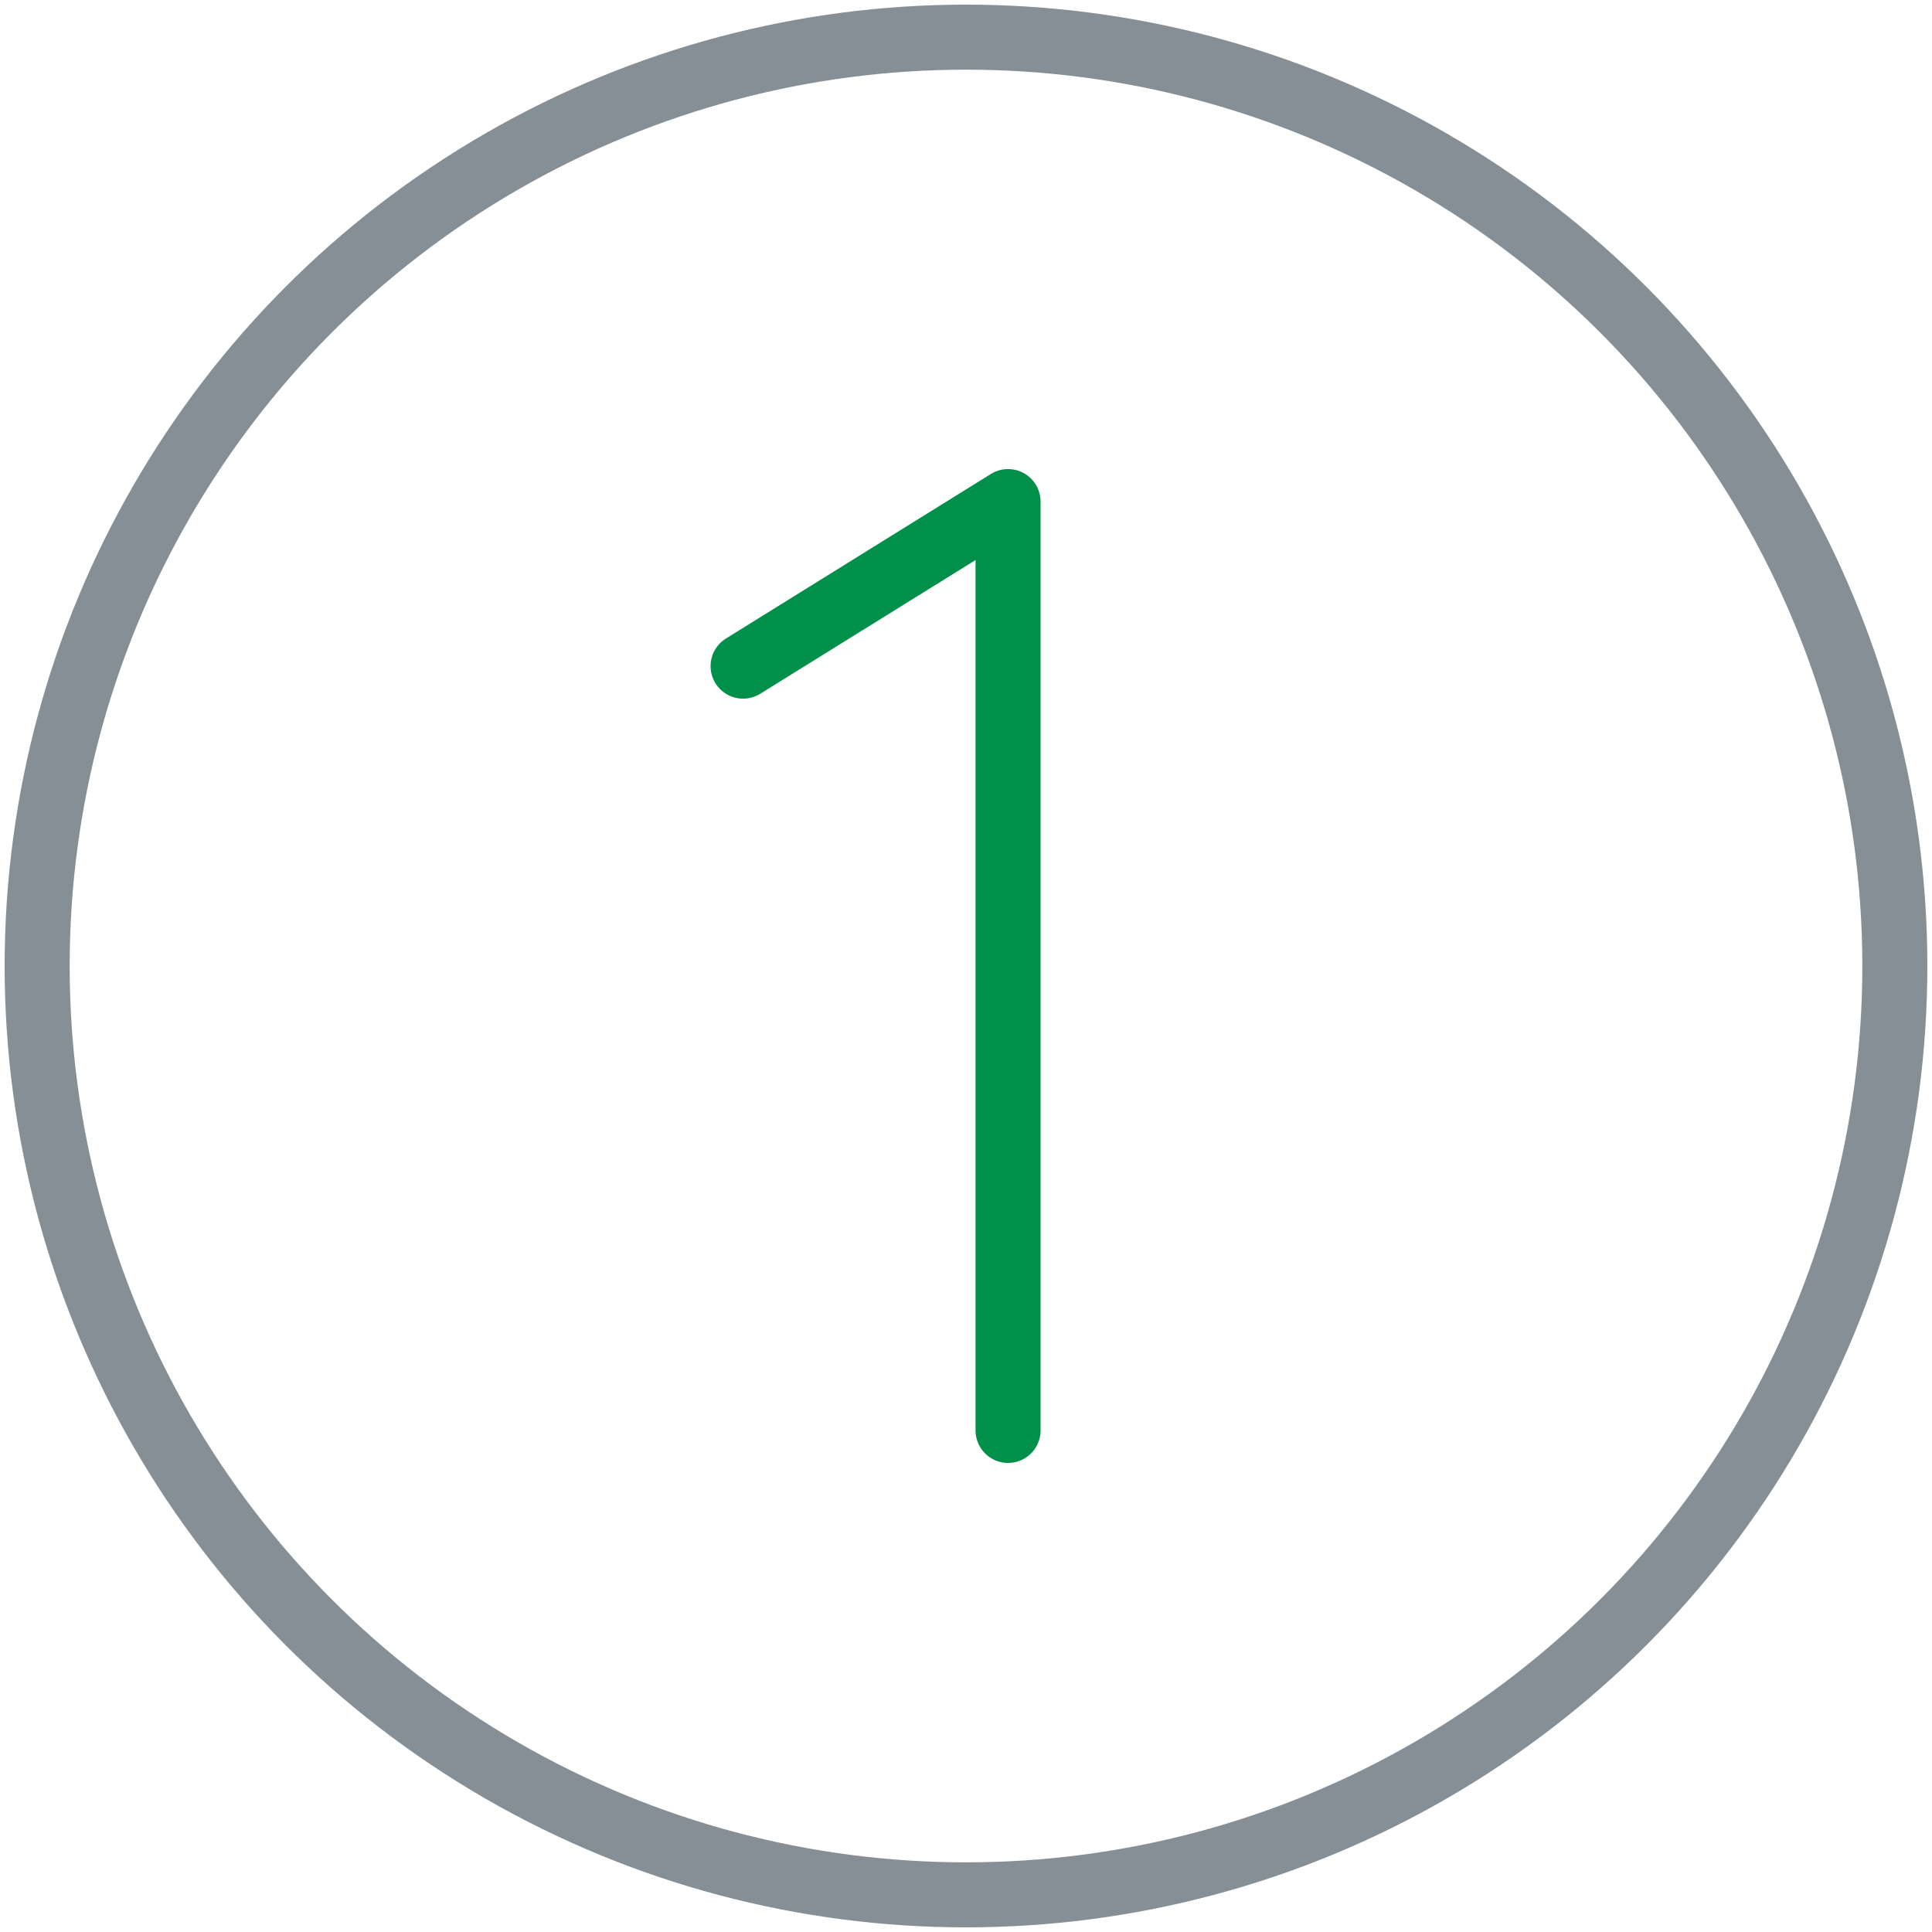 <?xml version="1.0" encoding="utf-8"?>
<!-- Generator: Adobe Illustrator 16.0.0, SVG Export Plug-In . SVG Version: 6.00 Build 0)  -->
<!DOCTYPE svg PUBLIC "-//W3C//DTD SVG 1.1//EN" "http://www.w3.org/Graphics/SVG/1.1/DTD/svg11.dtd">
<svg version="1.1" id="Layer_1" xmlns="http://www.w3.org/2000/svg" xmlns:xlink="http://www.w3.org/1999/xlink" x="0px" y="0px"
	 width="104px" height="104px" viewBox="0 0 104 104" enable-background="new 0 0 104 104" xml:space="preserve">
<circle fill="none" stroke="#868E96" stroke-width="3.5" stroke-linecap="round" stroke-linejoin="round" cx="52" cy="52" r="50"/>
<path fill="none" stroke="#009049" stroke-width="3.5" stroke-linecap="round" stroke-linejoin="round" d="M40,35.859L54.264,27v50"
	/>
</svg>
